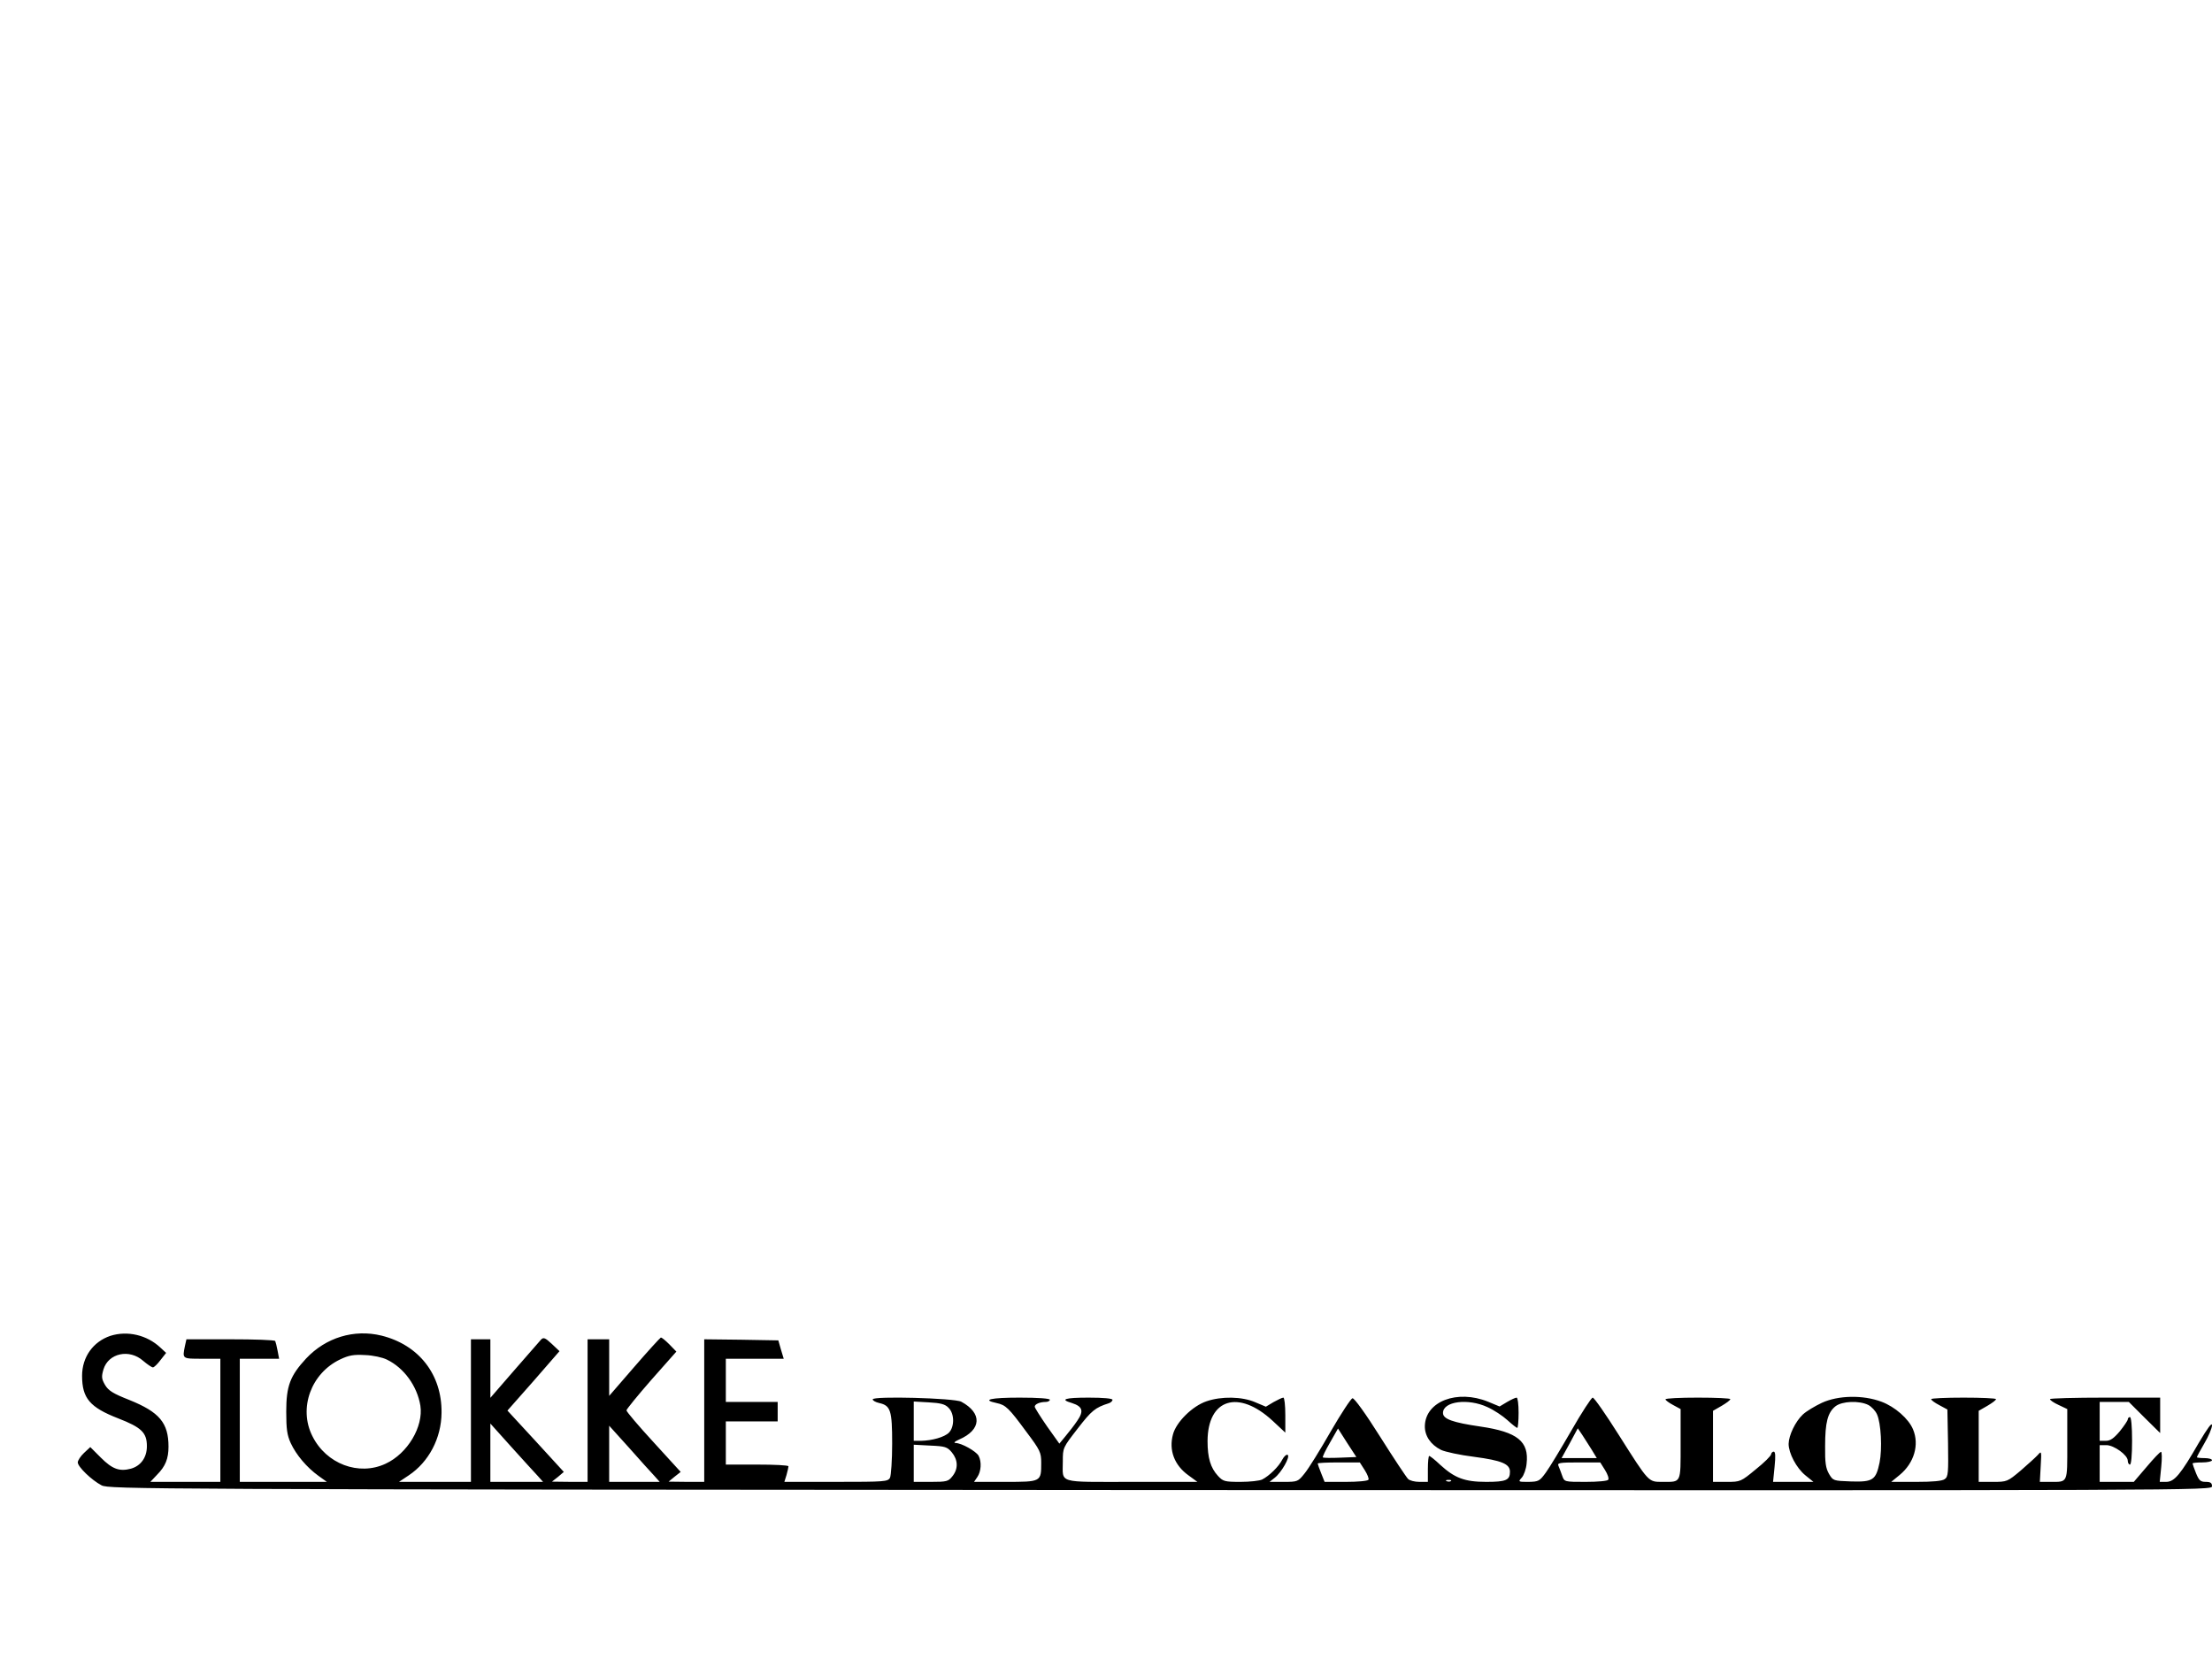 <?xml version="1.0" encoding="UTF-8" standalone="yes"?>
<svg version="1.0" xmlns="http://www.w3.org/2000/svg" width="1024px" height="768px" viewBox="0 0 1024 768" preserveAspectRatio="xMidYMid meet">
  <g transform="translate(0,768) scale(0.1,-0.1)" fill="#000000" stroke="none">
    <path d="M511 1496 c-80 -27 -131 -98 -131 -185 0 -104 36 -146 167 -197 108
-42 133 -66 133 -129 0 -52 -28 -91 -74 -104 -53 -14 -86 -2 -139 51 l-49 49
-29 -27 c-16 -15 -29 -35 -29 -44 0 -20 64 -82 110 -106 34 -18 179 -19 4903
-22 4866 -2 4867 -2 4867 18 0 15 -7 20 -29 20 -24 0 -31 6 -45 40 -9 22 -16
43 -16 45 0 3 20 5 45 5 25 0 45 5 45 10 0 6 -16 10 -35 10 -19 0 -35 2 -35 4
0 3 16 32 35 65 19 32 35 70 35 83 0 15 -20 -12 -61 -81 -84 -146 -113 -181
-151 -181 l-30 0 7 70 c4 38 3 70 -1 69 -5 0 -35 -32 -67 -70 l-59 -69 -79 0
-79 0 0 85 0 85 31 0 c35 0 99 -46 99 -72 0 -10 5 -18 10 -18 6 0 10 43 10
110 0 67 -4 110 -10 110 -5 0 -10 -5 -10 -11 0 -5 -17 -30 -37 -55 -28 -33
-44 -44 -65 -44 l-28 0 0 90 0 90 67 0 68 0 72 -72 73 -72 0 82 0 82 -255 0
c-140 0 -255 -3 -255 -7 0 -5 18 -17 40 -27 l40 -19 0 -163 c0 -182 4 -174
-79 -174 l-48 0 4 73 c4 70 4 72 -14 51 -10 -11 -46 -43 -79 -72 -61 -51 -63
-52 -128 -52 l-66 0 0 165 0 164 40 23 c22 13 40 26 40 31 0 4 -67 7 -150 7
-82 0 -150 -3 -150 -7 0 -5 17 -17 38 -28 l37 -20 3 -155 c2 -137 1 -156 -15
-167 -11 -9 -55 -13 -132 -13 l-116 0 39 32 c67 55 92 140 62 211 -20 49 -84
105 -146 128 -85 32 -200 30 -276 -5 -32 -15 -72 -39 -88 -54 -35 -33 -65 -96
-66 -136 0 -43 36 -112 78 -146 l37 -30 -94 0 -93 0 7 70 c5 49 4 70 -4 70 -6
0 -11 -6 -12 -12 0 -7 -32 -39 -71 -70 -69 -57 -71 -58 -134 -58 l-64 0 0 165
0 164 40 23 c22 13 40 26 40 31 0 4 -67 7 -150 7 -82 0 -150 -3 -150 -8 0 -4
16 -16 35 -26 l35 -19 0 -163 c0 -183 4 -174 -84 -174 -66 0 -62 -4 -202 217
-60 95 -114 173 -121 173 -6 0 -51 -69 -99 -153 -48 -83 -101 -171 -118 -194
-29 -40 -34 -42 -80 -43 -48 0 -49 0 -31 20 9 10 20 40 22 64 12 103 -42 147
-213 172 -130 19 -174 35 -174 63 0 54 116 69 206 27 29 -13 70 -40 92 -60 22
-20 42 -36 46 -36 3 0 6 32 6 70 0 39 -4 70 -9 70 -6 0 -25 -9 -44 -20 l-35
-21 -53 22 c-143 58 -290 2 -293 -112 -1 -46 27 -87 75 -111 19 -9 88 -24 153
-32 128 -17 166 -33 166 -69 0 -39 -18 -47 -110 -47 -100 0 -146 18 -213 79
-24 23 -47 41 -51 41 -3 0 -6 -27 -6 -60 l0 -60 -39 0 c-22 0 -46 6 -53 14 -8
8 -66 95 -129 195 -66 105 -120 180 -128 178 -7 -1 -53 -71 -101 -154 -48 -84
-102 -171 -120 -193 -31 -39 -33 -40 -97 -40 l-66 0 24 19 c31 24 73 98 60
106 -6 3 -17 -7 -25 -22 -16 -32 -60 -75 -93 -92 -12 -6 -57 -11 -100 -11 -74
0 -81 2 -105 28 -34 37 -48 83 -48 161 1 196 143 240 301 94 l59 -55 0 81 c0
45 -4 81 -9 81 -6 0 -26 -10 -46 -21 l-35 -21 -50 21 c-60 26 -156 28 -225 4
-65 -22 -140 -96 -155 -153 -20 -73 6 -143 72 -190 l41 -30 -305 0 c-348 0
-318 -9 -318 95 0 63 0 63 69 152 64 83 81 97 144 117 9 3 17 10 17 16 0 6
-41 10 -110 10 -111 0 -136 -8 -78 -25 50 -16 56 -37 25 -82 -14 -21 -39 -53
-55 -72 l-28 -34 -57 80 c-31 45 -57 86 -57 91 0 12 24 22 51 22 10 0 19 5 19
10 0 6 -53 10 -140 10 -134 0 -178 -10 -107 -25 43 -9 57 -23 138 -133 64 -85
69 -96 69 -143 0 -89 1 -89 -166 -89 l-145 0 15 22 c18 26 21 71 6 99 -12 21
-79 59 -107 59 -10 1 -3 7 17 16 104 45 108 122 10 175 -32 17 -410 27 -410
11 0 -6 13 -13 30 -17 53 -12 60 -34 60 -188 0 -76 -5 -147 -10 -158 -10 -18
-24 -19 -250 -19 l-239 0 10 32 c5 18 9 36 9 40 0 5 -65 8 -145 8 l-145 0 0
100 0 100 120 0 120 0 0 45 0 45 -120 0 -120 0 0 100 0 100 134 0 134 0 -13
43 -12 42 -172 3 -171 2 0 -330 0 -330 -82 0 -83 1 28 23 28 22 -126 138 c-69
75 -125 141 -125 147 0 5 52 69 115 141 l116 131 -33 34 c-18 18 -35 32 -39
31 -4 -2 -60 -63 -123 -136 l-116 -134 0 131 0 131 -50 0 -50 0 0 -330 0 -330
-82 0 -83 1 28 22 27 23 -130 142 -131 142 121 137 120 138 -36 34 c-30 28
-38 31 -49 20 -7 -8 -63 -72 -124 -142 l-111 -128 0 135 0 136 -45 0 -45 0 0
-330 0 -330 -167 0 -166 0 45 30 c93 62 151 172 152 290 2 177 -105 314 -278
357 -127 31 -258 -9 -349 -106 -74 -80 -92 -127 -92 -246 0 -81 4 -109 21
-146 25 -54 74 -112 128 -151 l39 -28 -201 0 -202 0 0 285 0 285 91 0 91 0 -7
37 c-4 21 -9 41 -11 45 -3 5 -97 8 -208 8 l-203 0 -7 -31 c-12 -60 -13 -59 79
-59 l85 0 0 -285 0 -285 -162 0 -162 0 31 33 c39 39 53 75 53 130 0 110 -42
160 -181 216 -76 30 -97 43 -113 70 -16 28 -17 38 -7 72 23 75 120 96 184 39
19 -16 39 -30 45 -30 5 0 21 15 35 34 l26 33 -27 25 c-62 58 -152 79 -231 54z
m1280 -110 c79 -38 140 -122 155 -213 15 -97 -59 -222 -161 -269 -124 -58
-275 -1 -339 128 -65 129 -6 291 129 355 40 19 62 23 115 20 36 -1 81 -11 101
-21z m2600 -223 c28 -27 28 -88 2 -115 -21 -21 -78 -37 -130 -38 l-33 0 0 91
0 91 70 -4 c54 -3 75 -8 91 -25z m4258 13 c15 -8 33 -27 40 -43 19 -41 25
-160 12 -224 -17 -81 -31 -90 -132 -87 -82 3 -83 3 -102 35 -15 26 -19 52 -18
128 0 111 12 156 48 185 31 24 110 27 152 6z m-6160 -328 l25 -28 -122 0 -122
0 0 135 0 135 97 -108 c53 -59 108 -119 122 -134z m540 0 l25 -28 -117 0 -117
0 0 130 0 130 92 -102 c50 -57 103 -115 117 -130z m3174 84 c-41 -2 -77 -1
-79 1 -3 2 12 33 33 69 l37 65 42 -66 43 -66 -76 -3z m1166 36 l23 -38 -82 0
-81 0 38 69 37 69 21 -31 c12 -18 31 -49 44 -69z m-2963 -11 c29 -35 31 -76 3
-111 -19 -24 -26 -26 -100 -26 l-79 0 0 86 0 86 76 -4 c69 -3 79 -6 100 -31z
m1912 -83 c12 -19 20 -39 17 -44 -4 -6 -50 -10 -105 -10 l-98 0 -16 40 c-9 22
-16 43 -16 45 0 3 44 5 98 5 l97 0 23 -36z m1112 1 c12 -19 19 -39 15 -45 -3
-6 -49 -10 -105 -10 -98 0 -98 0 -108 28 -5 15 -13 35 -17 45 -7 15 2 17 93
17 l100 0 22 -35z m-713 -51 c-3 -3 -12 -4 -19 -1 -8 3 -5 6 6 6 11 1 17 -2
13 -5z"/>
  </g>
</svg>